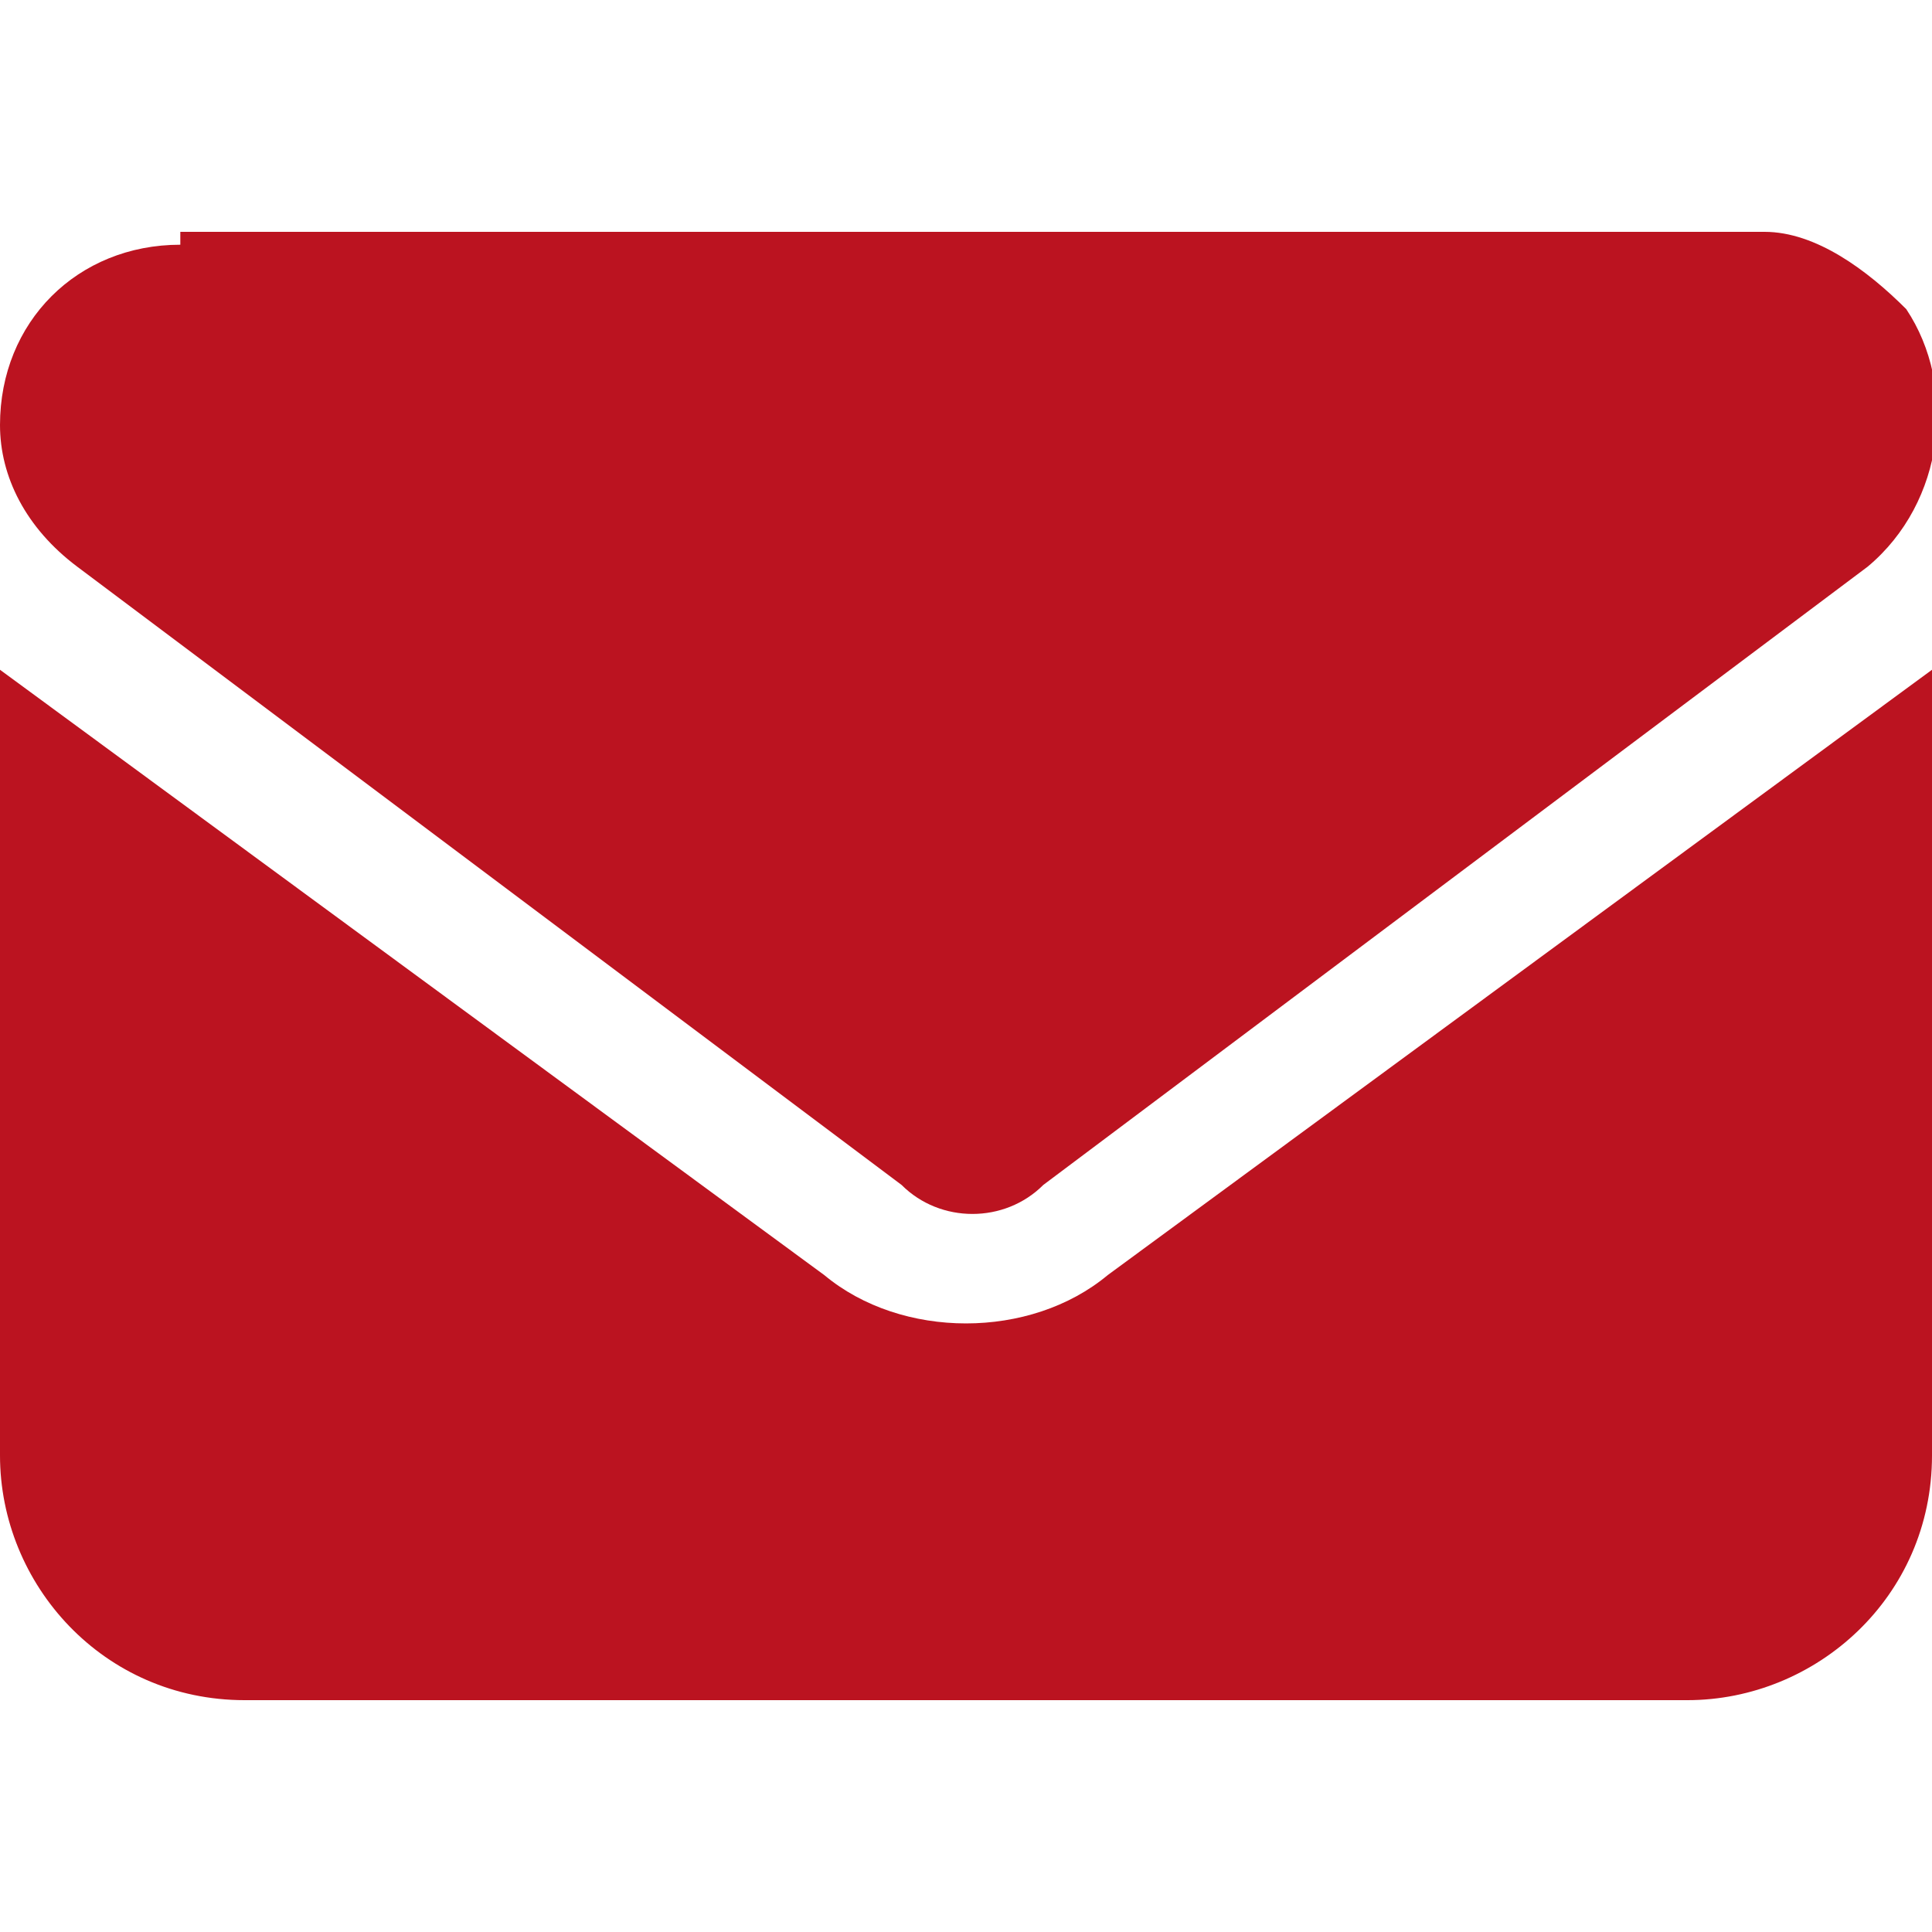 <?xml version="1.0" encoding="utf-8"?>
<!-- Generator: Adobe Illustrator 26.3.1, SVG Export Plug-In . SVG Version: 6.00 Build 0)  -->
<svg version="1.1" id="Layer_1" xmlns="http://www.w3.org/2000/svg" xmlns:xlink="http://www.w3.org/1999/xlink" x="0px" y="0px"
	 viewBox="0 0 15 15" style="enable-background:new 0 0 15 15;" xml:space="preserve" width="15" height="15">
<style type="text/css">
	.st0{fill:#BB1320;}
</style>
<path class="st0" d="M1.4,1.9C0.6,1.9,0,2.5,0,3.3c0,0.4,0.2,0.8,0.6,1.1l6.4,4.8c0.3,0.3,0.8,0.3,1.1,0l6.4-4.8
	c0.6-0.5,0.7-1.4,0.3-2c-0.3-0.3-0.7-0.6-1.1-0.6H1.4z M0,5.2v6.1c0,1,0.8,1.9,1.9,1.9h11.2c1,0,1.9-0.8,1.9-1.9V5.2L8.6,9.9
	C8,10.4,7,10.4,6.4,9.9L0,5.2z"/>
</svg>
